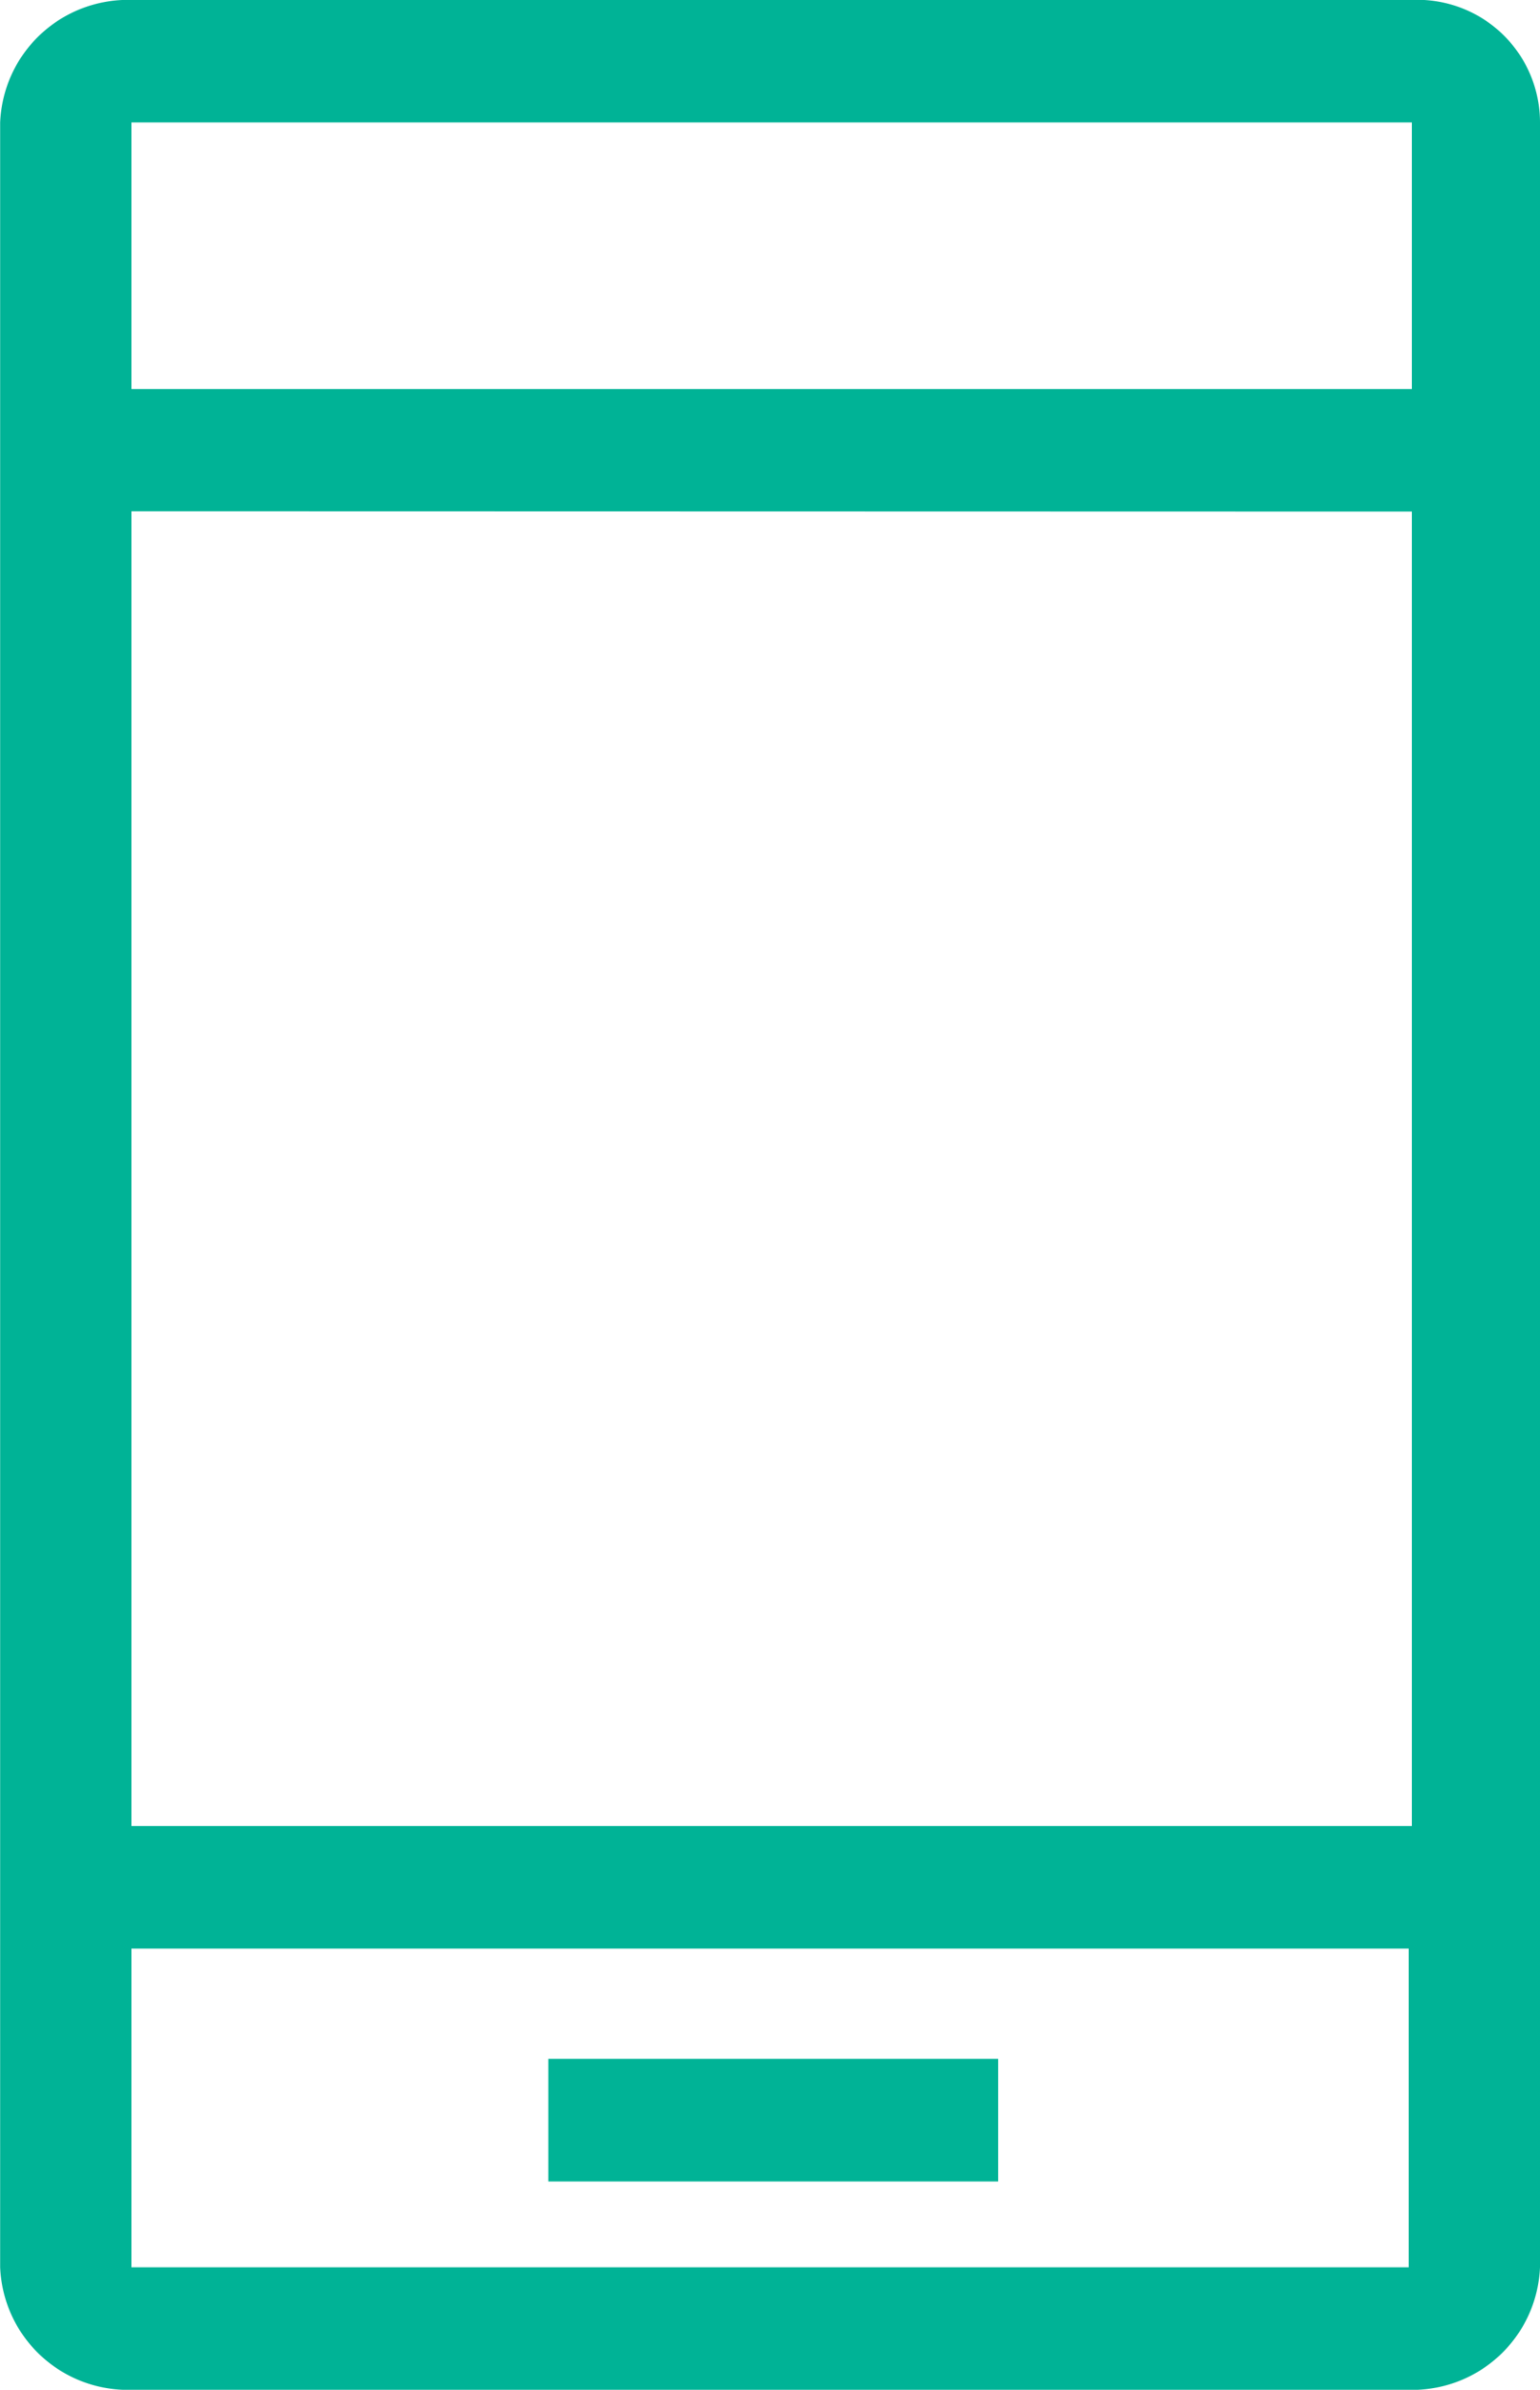 <?xml version="1.0" encoding="UTF-8"?>
<svg xmlns="http://www.w3.org/2000/svg" width="21.688" height="33.648" viewBox="0 0 21.688 33.648">
  <g id="Group_3" data-name="Group 3" transform="translate(-99.049 -3195.101)">
    <path id="Path_3" data-name="Path 3" d="M118.932,3195.1H100.9a1.8,1.8,0,0,0-1.849,1.725v30.2a1.8,1.8,0,0,0,1.849,1.725h17.988a1.8,1.8,0,0,0,1.849-1.725v-30.2a1.726,1.726,0,0,0-1.8-1.725Zm0,1.725v3.754H100.9v-3.754Zm0,5.479v18.507H100.9V3202.3ZM100.9,3227.024v-4.487h17.988v4.487Z" fill="#00b396"></path>
    <path id="Path_4" data-name="Path 4" d="M106.771,3224.09h6.335v1.726h-6.335Z" fill="#00b396"></path>
  </g>
</svg>
